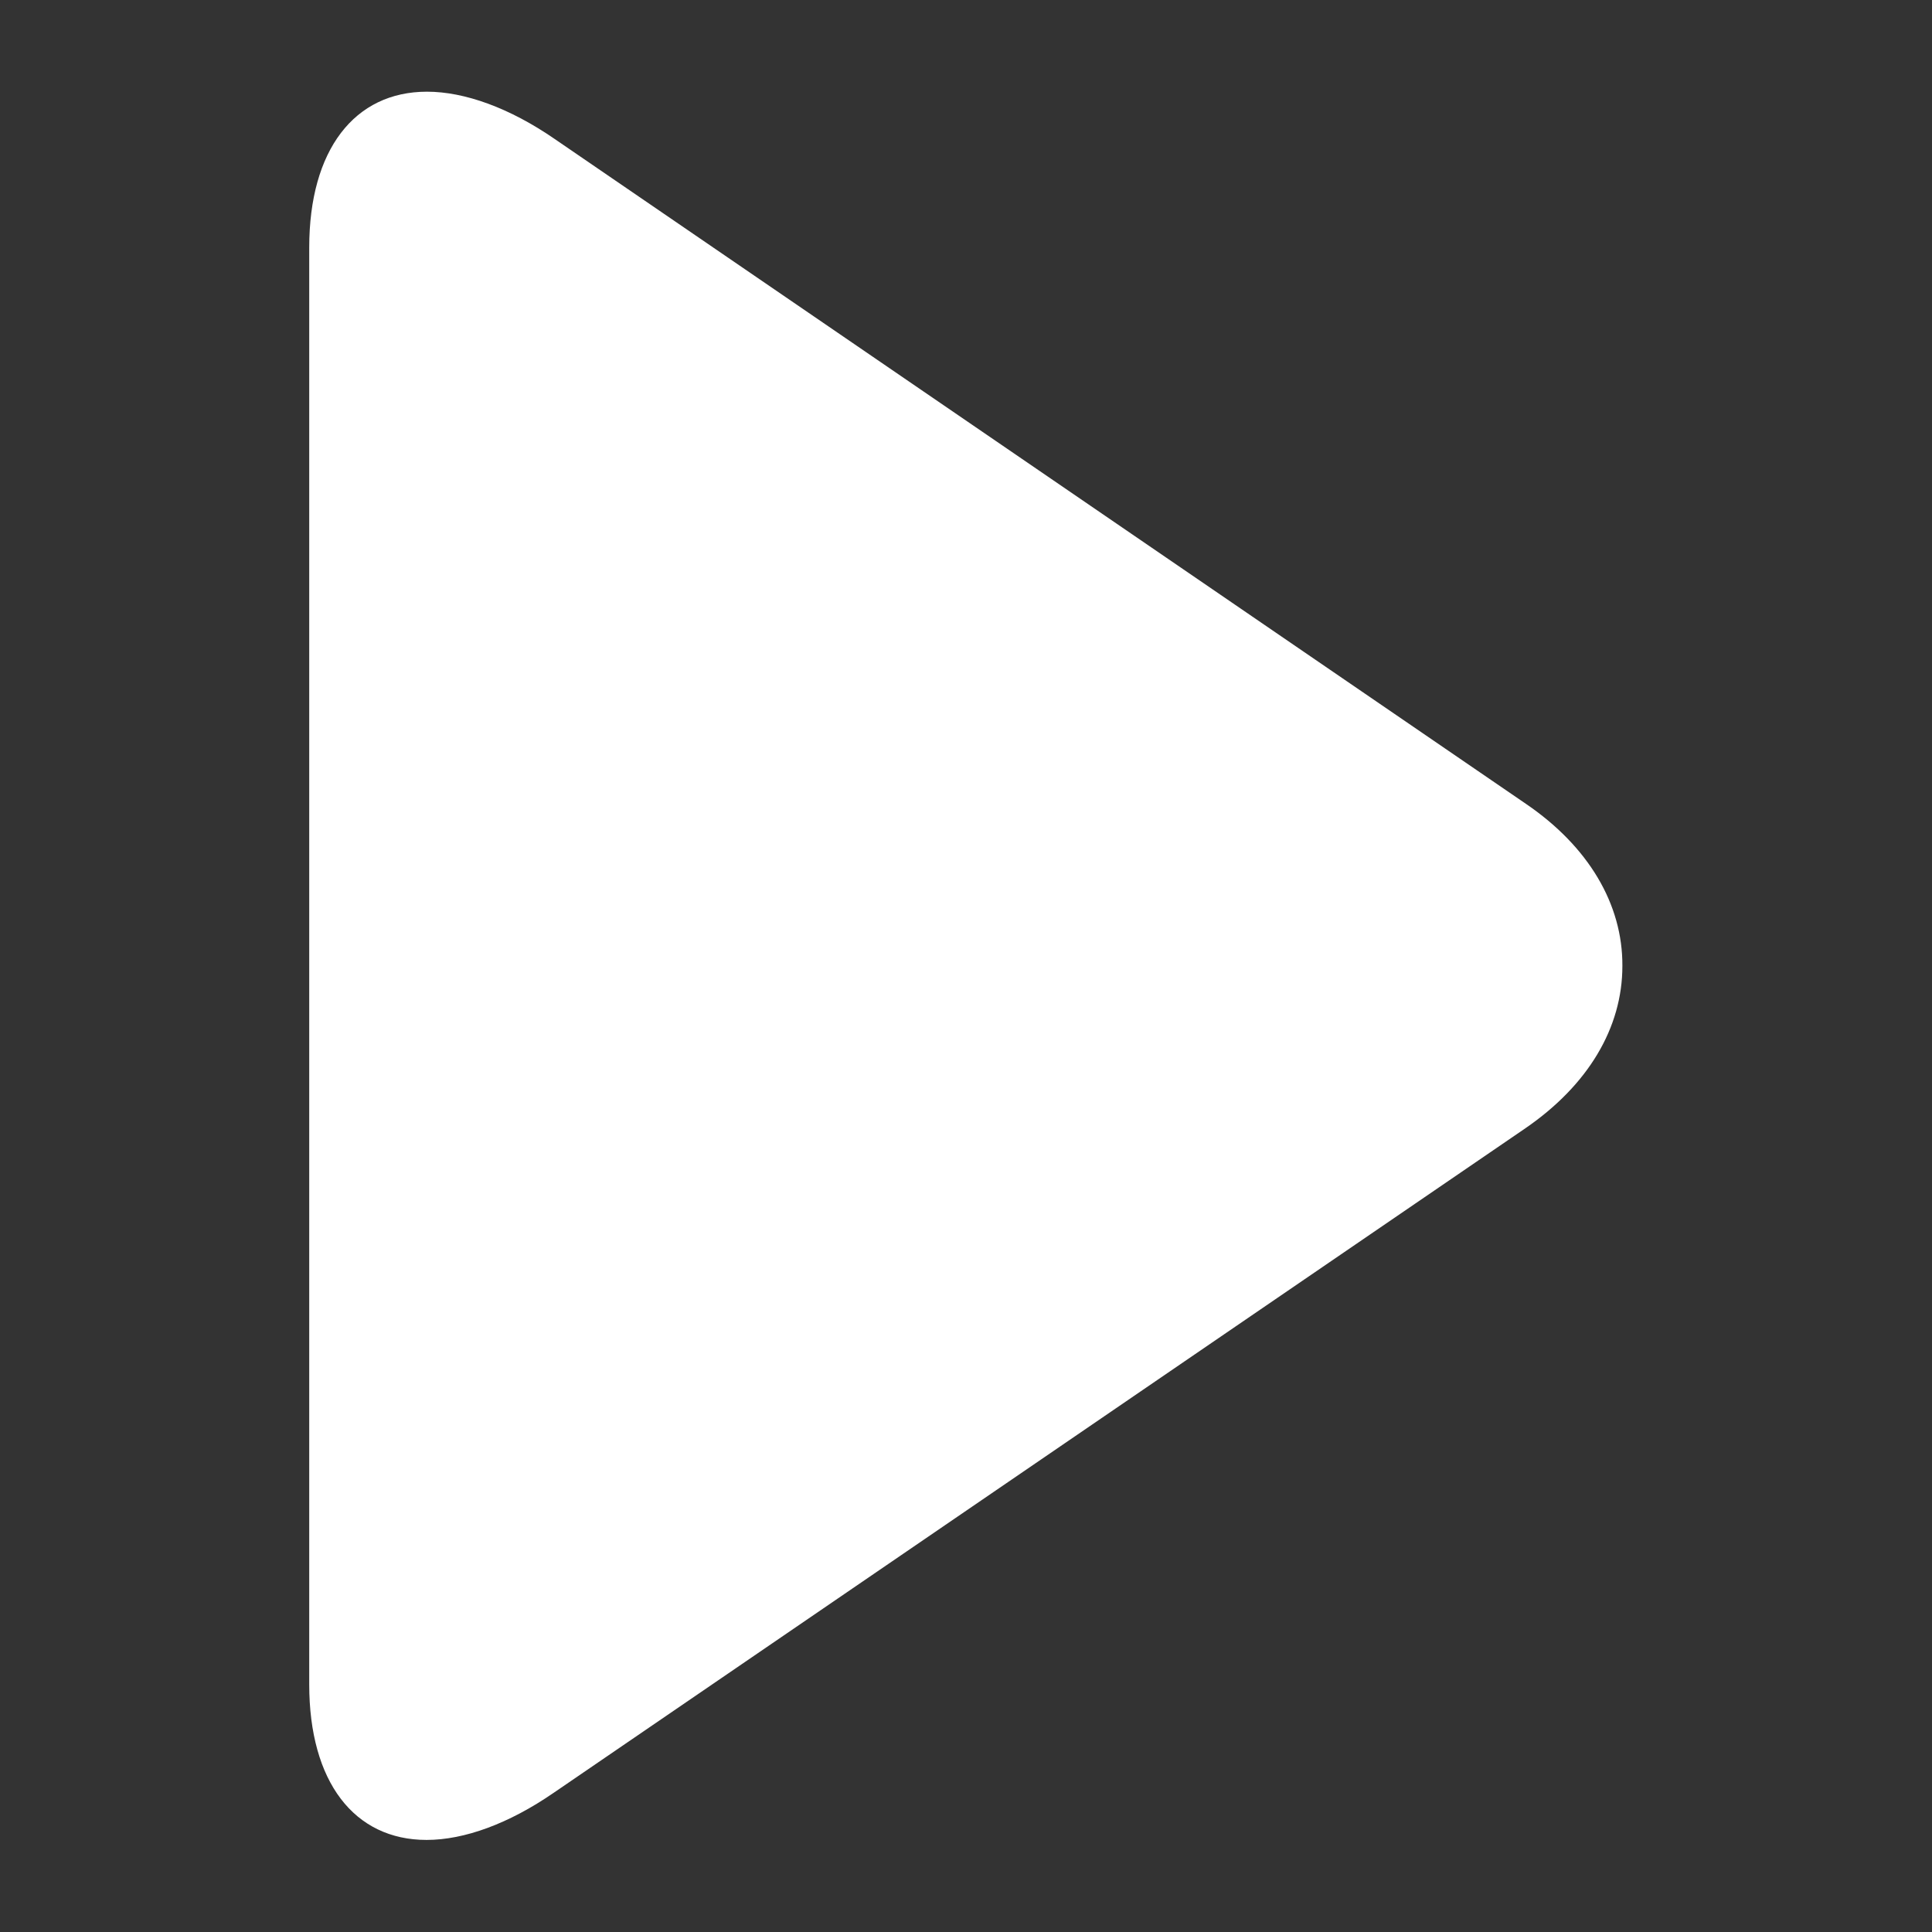 <?xml version="1.0" encoding="utf-8"?>
<!-- Generator: Adobe Illustrator 22.0.1, SVG Export Plug-In . SVG Version: 6.00 Build 0)  -->
<svg version="1.1" id="katman_1" xmlns:svgjs="http://svgjs.com/svgjs"
	 xmlns="http://www.w3.org/2000/svg" xmlns:xlink="http://www.w3.org/1999/xlink" x="0px" y="0px" viewBox="0 0 512 512"
	 style="enable-background:new 0 0 512 512;" xml:space="preserve">
<rect x="0" y="0" width="512" height="512" fill="#333333" stroke="none"/>
<style type="text/css">
	.st0{fill:#FFFFFF;}
</style>
<g transform="matrix(-1.8369701987210297e-16,1,-1,-1.8369701987210297e-16,494.148,0)">
	<g>
		<g>
			<path class="st0" d="M213,89.8L36.8,347.2C28.6,359.1,24.3,371,24.3,381c0,19.2,15.4,31.2,41.3,31.2h380.8
				c25.8,0,41.2-11.9,41.2-31.1c0-10-4.3-21.8-12.5-33.7L299,89.9c-11.4-16.6-26.6-25.7-43-25.7C239.6,64.1,224.3,73.2,213,89.8z"/>
		</g>
	</g>
</g>
</svg>
